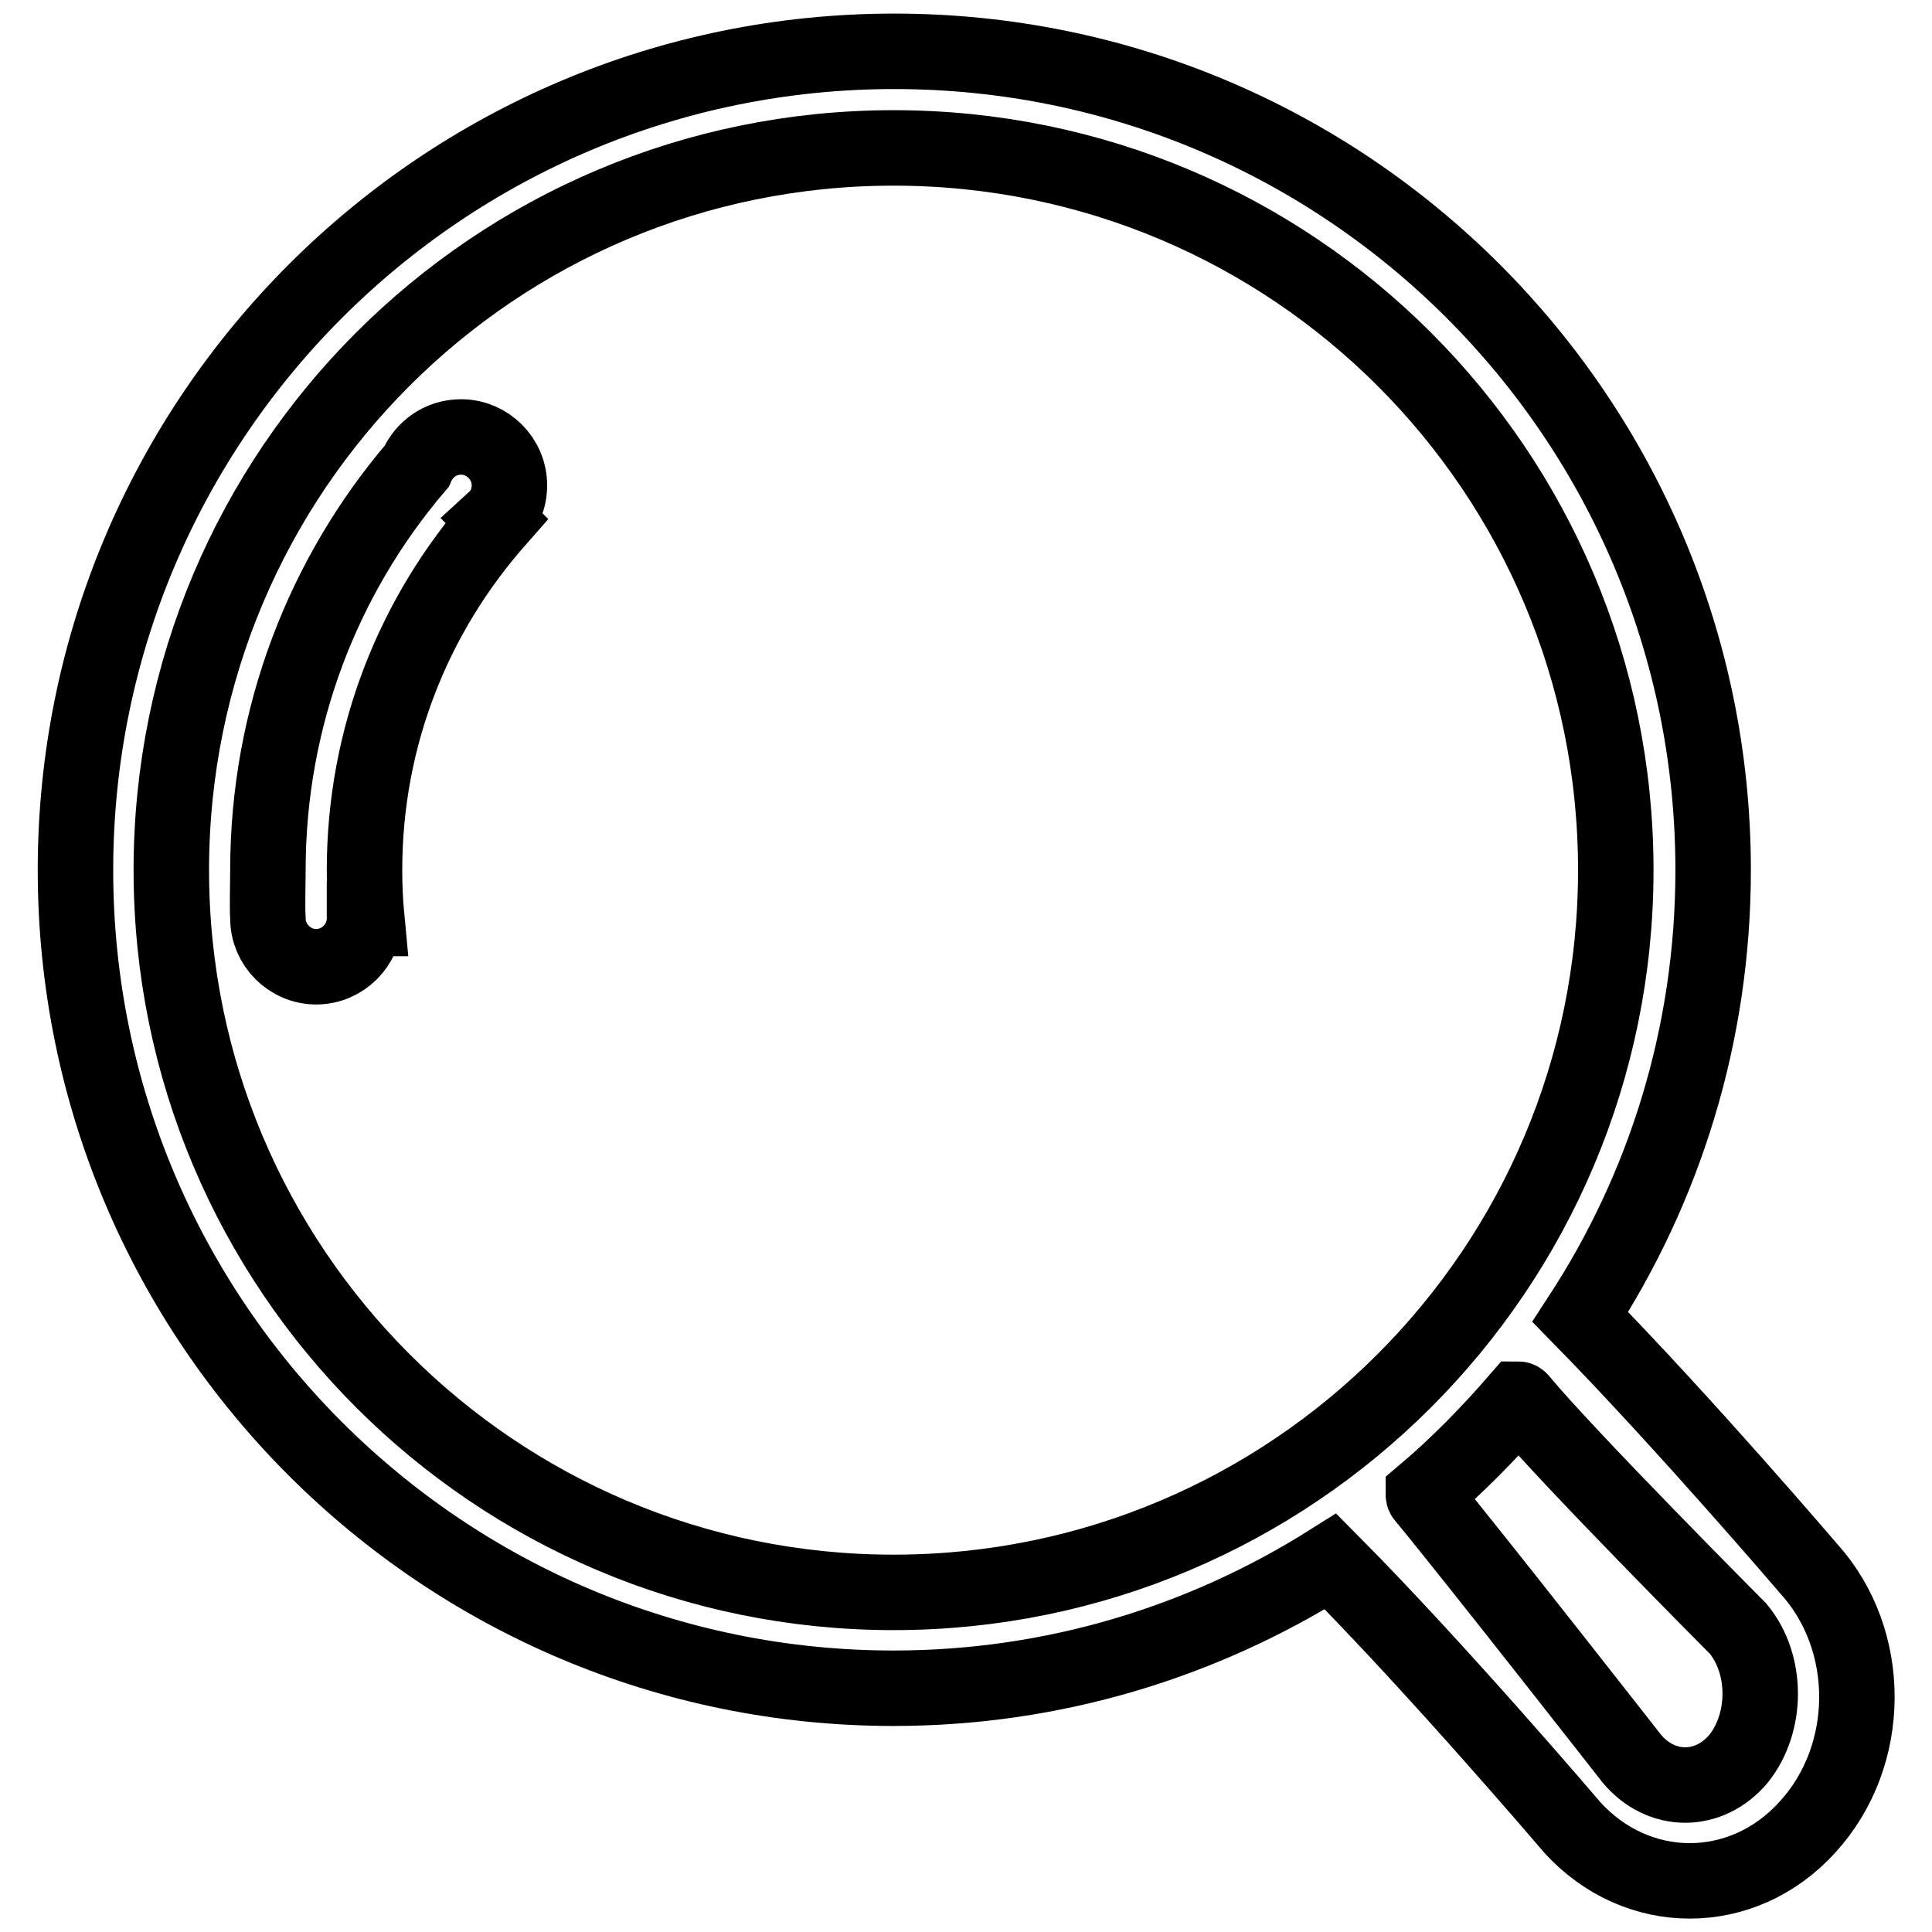 <?xml version="1.0" encoding="utf-8"?>
<!-- Svg Vector Icons : http://www.onlinewebfonts.com/icon -->
<!DOCTYPE svg PUBLIC "-//W3C//DTD SVG 1.1//EN" "http://www.w3.org/Graphics/SVG/1.1/DTD/svg11.dtd">
<svg version="1.1" xmlns="http://www.w3.org/2000/svg" xmlns:xlink="http://www.w3.org/1999/xlink" x="0px" y="0px" viewBox="0 0 256 256" enable-background="new 0 0 256 256" xml:space="preserve">
<g> <path stroke-width="10" fill-opacity="0" stroke="#000000"  d="M239.5,242.1c-8.6,9.5-22.6,9.5-31.2,0c0,0-17.7-20.8-32-35.2c-16.8,10.6-36.6,16.8-57.9,16.8 C58.6,223.7,10,175.2,10,115.3C10,55.4,58.6,6.8,118.5,6.8s108.5,48.6,108.5,108.5c0,21.9-6.5,42.2-17.6,59.2 c14,14.3,30.3,33.4,30.3,33.4C248.2,217.3,248.2,232.6,239.5,242.1L239.5,242.1z M214.1,115.3c0-52.9-42.8-95.7-95.7-95.7 s-95.7,42.8-95.7,95.7c0,52.8,42.8,95.7,95.7,95.7S214.1,168.1,214.1,115.3L214.1,115.3z M230.3,215.8c0,0-22.7-22.8-28.9-30.3 c-0.1-0.1-0.2-0.1-0.2-0.1c-3.9,4.5-8.1,8.8-12.6,12.6c0,0.1,0,0.2,0.1,0.3c6.3,7.6,27.5,34.7,27.5,34.7c3.9,4.7,10.3,4.7,14.2,0 C234.2,228.2,234.2,220.5,230.3,215.8z M65.8,69c-10.9,12.4-17.5,28.5-17.5,46.3c0,2.2,0.1,4.3,0.3,6.4h-0.3c0,3.5-2.9,6.4-6.4,6.4 c-3.5,0-6.4-2.9-6.4-6.4c-0.1-1.7,0-4.7,0-6.4c0-20.4,7.4-39.1,19.7-53.5c1-2.3,3.2-3.9,5.9-3.9c3.5,0,6.4,2.9,6.4,6.4 c0,1.8-0.7,3.4-1.9,4.5L65.8,69z"/></g>
</svg>